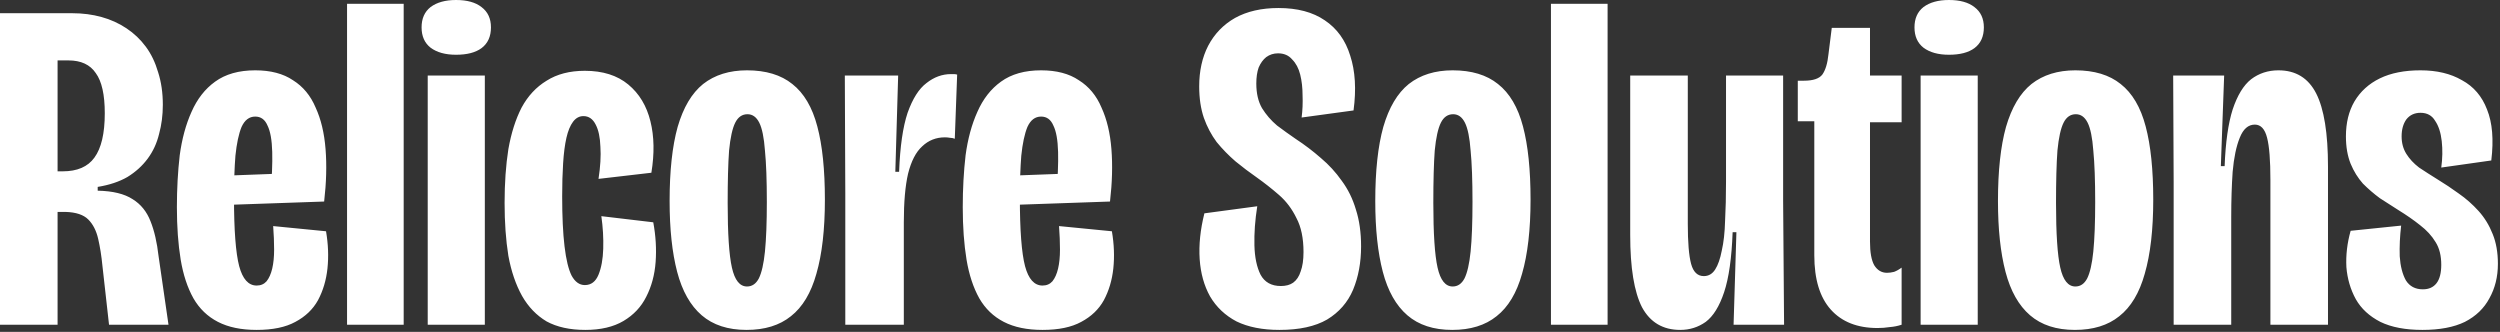 <svg width="678" height="90" viewBox="0 0 678 90" fill="none" xmlns="http://www.w3.org/2000/svg">
<rect x="0" y="0" width="678" height="90" fill="#333333" stroke="none"/>
<path d="M-5.45979e-05 88.064V3.584H19.584C22.4 3.584 25.045 3.925 27.52 4.608C29.995 5.291 32.256 6.315 34.304 7.68C36.352 9.045 38.101 10.709 39.552 12.672C41.003 14.635 42.112 16.939 42.88 19.584C43.733 22.229 44.16 25.173 44.16 28.416C44.16 31.232 43.819 33.877 43.136 36.352C42.539 38.827 41.515 41.045 40.064 43.008C38.613 44.971 36.779 46.635 34.56 48C32.341 49.28 29.653 50.176 26.496 50.688V51.712C30.592 51.797 33.749 52.565 35.968 54.016C38.187 55.381 39.808 57.387 40.832 60.032C41.856 62.592 42.581 65.749 43.008 69.504L45.696 88.064H29.568L27.776 72.064C27.52 69.419 27.136 66.987 26.624 64.768C26.112 62.549 25.216 60.8 23.936 59.52C22.656 58.24 20.608 57.557 17.792 57.472H15.616V88.064H-5.45979e-05ZM15.616 46.464H17.024C20.949 46.464 23.808 45.227 25.6 42.752C27.477 40.192 28.416 36.181 28.416 30.72C28.416 25.685 27.605 22.059 25.984 19.84C24.448 17.536 21.973 16.384 18.56 16.384H15.616V46.464ZM69.605 89.472C65.424 89.472 61.925 88.747 59.109 87.296C56.293 85.845 54.074 83.712 52.453 80.896C50.832 77.995 49.68 74.496 48.997 70.4C48.314 66.219 47.973 61.483 47.973 56.192C47.973 51.243 48.229 46.549 48.741 42.112C49.338 37.675 50.405 33.749 51.941 30.336C53.477 26.837 55.61 24.107 58.341 22.144C61.157 20.096 64.784 19.072 69.221 19.072C73.402 19.072 76.816 19.968 79.461 21.76C82.192 23.467 84.24 25.941 85.605 29.184C87.056 32.341 87.952 36.096 88.293 40.448C88.634 44.8 88.506 49.536 87.909 54.656L58.341 55.68V47.744L75.493 47.104L73.317 53.248C73.744 48.384 73.914 44.373 73.829 41.216C73.744 37.973 73.317 35.584 72.549 34.048C71.866 32.427 70.757 31.616 69.221 31.616C67.6 31.616 66.362 32.555 65.509 34.432C64.741 36.309 64.186 38.912 63.845 42.24C63.589 45.483 63.461 49.28 63.461 53.632C63.461 62.421 63.93 68.608 64.869 72.192C65.808 75.691 67.386 77.44 69.605 77.44C70.714 77.44 71.61 77.056 72.293 76.288C72.976 75.435 73.488 74.283 73.829 72.832C74.17 71.381 74.341 69.675 74.341 67.712C74.341 65.749 74.256 63.616 74.085 61.312L88.421 62.72C89.018 66.219 89.146 69.589 88.805 72.832C88.464 75.989 87.61 78.848 86.245 81.408C84.88 83.883 82.832 85.845 80.101 87.296C77.456 88.747 73.957 89.472 69.605 89.472ZM94.119 88.064V1.024H109.479V88.064H94.119ZM115.997 88.064V20.48H131.485V88.064H115.997ZM123.677 14.848C120.776 14.848 118.472 14.208 116.765 12.928C115.144 11.648 114.333 9.813 114.333 7.424C114.333 5.035 115.144 3.2 116.765 1.92C118.472 0.64 120.776 -3.8147e-05 123.677 -3.8147e-05C126.664 -3.8147e-05 128.968 0.64 130.589 1.92C132.296 3.2 133.149 5.035 133.149 7.424C133.149 9.899 132.296 11.776 130.589 13.056C128.968 14.251 126.664 14.848 123.677 14.848ZM158.733 89.472C154.552 89.472 151.053 88.704 148.237 87.168C145.506 85.547 143.288 83.243 141.581 80.256C139.874 77.184 138.637 73.557 137.869 69.376C137.186 65.109 136.845 60.331 136.845 55.04C136.845 49.664 137.186 44.8 137.869 40.448C138.637 36.096 139.832 32.341 141.453 29.184C143.16 26.027 145.421 23.595 148.237 21.888C151.053 20.096 154.509 19.2 158.605 19.2C163.469 19.2 167.394 20.437 170.381 22.912C173.368 25.387 175.373 28.715 176.397 32.896C177.421 36.992 177.506 41.643 176.653 46.848L162.317 48.512C162.829 45.184 163 42.283 162.829 39.808C162.744 37.248 162.317 35.243 161.549 33.792C160.781 32.256 159.672 31.488 158.221 31.488C157.112 31.488 156.173 32 155.405 33.024C154.637 34.048 154.04 35.499 153.613 37.376C153.186 39.253 152.888 41.557 152.717 44.288C152.546 46.933 152.461 49.92 152.461 53.248C152.461 58.709 152.674 63.232 153.101 66.816C153.528 70.4 154.168 73.045 155.021 74.752C155.96 76.459 157.154 77.312 158.605 77.312C160.312 77.312 161.549 76.373 162.317 74.496C163.085 72.619 163.512 70.272 163.597 67.456C163.682 64.555 163.512 61.611 163.085 58.624L177.165 60.288C177.848 63.957 178.061 67.541 177.805 71.04C177.549 74.539 176.696 77.696 175.245 80.512C173.88 83.243 171.832 85.419 169.101 87.04C166.37 88.661 162.914 89.472 158.733 89.472ZM202.462 89.472C197.427 89.472 193.374 88.149 190.302 85.504C187.23 82.859 185.011 78.933 183.646 73.728C182.281 68.523 181.598 62.123 181.598 54.528C181.598 46.336 182.323 39.637 183.774 34.432C185.31 29.141 187.614 25.259 190.686 22.784C193.843 20.309 197.811 19.072 202.59 19.072C207.71 19.072 211.806 20.309 214.878 22.784C218.035 25.259 220.297 29.099 221.662 34.304C223.027 39.424 223.71 46.037 223.71 54.144C223.71 62.251 222.942 68.949 221.406 74.24C219.955 79.445 217.651 83.285 214.494 85.76C211.422 88.235 207.411 89.472 202.462 89.472ZM202.59 77.696C203.955 77.696 205.022 76.971 205.79 75.52C206.558 73.984 207.113 71.552 207.454 68.224C207.795 64.811 207.966 60.331 207.966 54.784C207.966 48.896 207.795 44.245 207.454 40.832C207.198 37.333 206.686 34.816 205.918 33.28C205.15 31.744 204.083 30.976 202.718 30.976C201.267 30.976 200.158 31.744 199.39 33.28C198.622 34.816 198.067 37.333 197.726 40.832C197.47 44.331 197.342 49.067 197.342 55.04C197.342 63.317 197.726 69.163 198.494 72.576C199.262 75.989 200.627 77.696 202.59 77.696ZM229.244 88.064V52.48L229.116 20.48H243.58L242.812 46.592H243.836C244.092 39.765 244.86 34.432 246.14 30.592C247.505 26.752 249.212 24.064 251.26 22.528C253.308 20.907 255.527 20.096 257.916 20.096C258.257 20.096 258.513 20.096 258.684 20.096C258.94 20.096 259.239 20.139 259.58 20.224L258.94 37.632C258.513 37.461 258.087 37.376 257.66 37.376C257.233 37.291 256.764 37.248 256.252 37.248C253.863 37.248 251.815 38.059 250.108 39.68C248.401 41.216 247.121 43.691 246.268 47.104C245.5 50.432 245.116 54.827 245.116 60.288V88.064H229.244ZM282.73 89.472C278.549 89.472 275.05 88.747 272.234 87.296C269.418 85.845 267.199 83.712 265.578 80.896C263.957 77.995 262.805 74.496 262.122 70.4C261.439 66.219 261.098 61.483 261.098 56.192C261.098 51.243 261.354 46.549 261.866 42.112C262.463 37.675 263.53 33.749 265.066 30.336C266.602 26.837 268.735 24.107 271.466 22.144C274.282 20.096 277.909 19.072 282.346 19.072C286.527 19.072 289.941 19.968 292.586 21.76C295.317 23.467 297.365 25.941 298.73 29.184C300.181 32.341 301.077 36.096 301.418 40.448C301.759 44.8 301.631 49.536 301.034 54.656L271.466 55.68V47.744L288.618 47.104L286.442 53.248C286.869 48.384 287.039 44.373 286.954 41.216C286.869 37.973 286.442 35.584 285.674 34.048C284.991 32.427 283.882 31.616 282.346 31.616C280.725 31.616 279.487 32.555 278.634 34.432C277.866 36.309 277.311 38.912 276.97 42.24C276.714 45.483 276.586 49.28 276.586 53.632C276.586 62.421 277.055 68.608 277.994 72.192C278.933 75.691 280.511 77.44 282.73 77.44C283.839 77.44 284.735 77.056 285.418 76.288C286.101 75.435 286.613 74.283 286.954 72.832C287.295 71.381 287.466 69.675 287.466 67.712C287.466 65.749 287.381 63.616 287.21 61.312L301.546 62.72C302.143 66.219 302.271 69.589 301.93 72.832C301.589 75.989 300.735 78.848 299.37 81.408C298.005 83.883 295.957 85.845 293.226 87.296C290.581 88.747 287.082 89.472 282.73 89.472ZM346.983 89.472C342.375 89.472 338.492 88.704 335.335 87.168C332.263 85.547 329.874 83.285 328.167 80.384C326.546 77.483 325.607 74.112 325.351 70.272C325.095 66.432 325.522 62.293 326.631 57.856L340.967 55.936C340.37 59.691 340.114 63.232 340.199 66.56C340.284 69.803 340.839 72.448 341.863 74.496C342.972 76.544 344.807 77.568 347.367 77.568C348.732 77.568 349.842 77.269 350.695 76.672C351.634 75.989 352.316 74.965 352.743 73.6C353.255 72.235 353.511 70.485 353.511 68.352C353.511 64.597 352.871 61.525 351.591 59.136C350.396 56.661 348.818 54.571 346.855 52.864C344.892 51.157 342.887 49.579 340.839 48.128C338.876 46.763 336.956 45.312 335.079 43.776C333.202 42.155 331.495 40.405 329.959 38.528C328.508 36.565 327.356 34.389 326.503 32C325.65 29.525 325.223 26.667 325.223 23.424C325.223 19.243 326.034 15.573 327.655 12.416C329.362 9.173 331.794 6.656 334.951 4.864C338.194 3.072 342.119 2.176 346.727 2.176C351.847 2.176 356.028 3.285 359.271 5.504C362.599 7.723 364.903 10.923 366.183 15.104C367.548 19.285 367.847 24.235 367.079 29.952L352.999 31.872C353.255 29.909 353.34 27.904 353.255 25.856C353.255 23.808 353.042 21.931 352.615 20.224C352.188 18.517 351.463 17.152 350.439 16.128C349.5 15.019 348.22 14.464 346.599 14.464C345.404 14.464 344.338 14.805 343.399 15.488C342.546 16.171 341.863 17.109 341.351 18.304C340.924 19.499 340.711 20.949 340.711 22.656C340.711 25.301 341.223 27.52 342.247 29.312C343.356 31.104 344.722 32.683 346.343 34.048C348.05 35.328 349.714 36.523 351.335 37.632C353.81 39.253 356.114 41.003 358.247 42.88C360.38 44.672 362.258 46.72 363.879 49.024C365.586 51.328 366.866 53.931 367.719 56.832C368.658 59.733 369.127 63.061 369.127 66.816C369.127 71.168 368.402 75.093 366.951 78.592C365.5 82.005 363.154 84.693 359.911 86.656C356.668 88.533 352.359 89.472 346.983 89.472ZM393.837 89.472C388.802 89.472 384.749 88.149 381.677 85.504C378.605 82.859 376.386 78.933 375.021 73.728C373.656 68.523 372.973 62.123 372.973 54.528C372.973 46.336 373.698 39.637 375.149 34.432C376.685 29.141 378.989 25.259 382.061 22.784C385.218 20.309 389.186 19.072 393.965 19.072C399.085 19.072 403.181 20.309 406.253 22.784C409.41 25.259 411.672 29.099 413.037 34.304C414.402 39.424 415.085 46.037 415.085 54.144C415.085 62.251 414.317 68.949 412.781 74.24C411.33 79.445 409.026 83.285 405.869 85.76C402.797 88.235 398.786 89.472 393.837 89.472ZM393.965 77.696C395.33 77.696 396.397 76.971 397.165 75.52C397.933 73.984 398.488 71.552 398.829 68.224C399.17 64.811 399.341 60.331 399.341 54.784C399.341 48.896 399.17 44.245 398.829 40.832C398.573 37.333 398.061 34.816 397.293 33.28C396.525 31.744 395.458 30.976 394.093 30.976C392.642 30.976 391.533 31.744 390.765 33.28C389.997 34.816 389.442 37.333 389.101 40.832C388.845 44.331 388.717 49.067 388.717 55.04C388.717 63.317 389.101 69.163 389.869 72.576C390.637 75.989 392.002 77.696 393.965 77.696ZM420.619 88.064V1.024H435.979V88.064H420.619ZM455.681 89.472C450.988 89.472 447.532 87.424 445.313 83.328C443.18 79.147 442.113 72.619 442.113 63.744V20.48H457.729V60.672C457.729 65.707 458.028 69.333 458.625 71.552C459.222 73.771 460.374 74.88 462.081 74.88C463.361 74.88 464.385 74.283 465.153 73.088C465.921 71.893 466.518 70.187 466.945 67.968C467.457 65.749 467.756 63.061 467.841 59.904C468.012 56.747 468.097 53.205 468.097 49.28V20.48H483.585V54.528L483.841 88.064H470.145L470.913 62.976H469.889C469.633 69.973 468.865 75.392 467.585 79.232C466.305 83.072 464.641 85.76 462.593 87.296C460.545 88.747 458.241 89.472 455.681 89.472ZM509.191 88.96C503.73 88.96 499.506 87.296 496.519 83.968C493.532 80.64 492.039 75.733 492.039 69.248V32.896H487.559V21.888H489.223C491.698 21.888 493.362 21.333 494.215 20.224C495.068 19.029 495.623 17.195 495.879 14.72L496.775 7.552H507.143V20.48H515.719V33.152H507.143V65.536C507.143 68.437 507.527 70.571 508.295 71.936C509.148 73.301 510.3 73.984 511.751 73.984C512.348 73.984 512.988 73.899 513.671 73.728C514.354 73.472 515.036 73.088 515.719 72.576V88.064C514.695 88.405 513.628 88.619 512.519 88.704C511.41 88.875 510.3 88.96 509.191 88.96ZM520.872 88.064V20.48H536.36V88.064H520.872ZM528.552 14.848C525.651 14.848 523.347 14.208 521.64 12.928C520.019 11.648 519.208 9.813 519.208 7.424C519.208 5.035 520.019 3.2 521.64 1.92C523.347 0.64 525.651 -3.8147e-05 528.552 -3.8147e-05C531.539 -3.8147e-05 533.843 0.64 535.464 1.92C537.171 3.2 538.024 5.035 538.024 7.424C538.024 9.899 537.171 11.776 535.464 13.056C533.843 14.251 531.539 14.848 528.552 14.848ZM562.712 89.472C557.677 89.472 553.624 88.149 550.552 85.504C547.48 82.859 545.261 78.933 543.896 73.728C542.531 68.523 541.848 62.123 541.848 54.528C541.848 46.336 542.573 39.637 544.024 34.432C545.56 29.141 547.864 25.259 550.936 22.784C554.093 20.309 558.061 19.072 562.84 19.072C567.96 19.072 572.056 20.309 575.128 22.784C578.285 25.259 580.547 29.099 581.912 34.304C583.277 39.424 583.96 46.037 583.96 54.144C583.96 62.251 583.192 68.949 581.656 74.24C580.205 79.445 577.901 83.285 574.744 85.76C571.672 88.235 567.661 89.472 562.712 89.472ZM562.84 77.696C564.205 77.696 565.272 76.971 566.04 75.52C566.808 73.984 567.363 71.552 567.704 68.224C568.045 64.811 568.216 60.331 568.216 54.784C568.216 48.896 568.045 44.245 567.704 40.832C567.448 37.333 566.936 34.816 566.168 33.28C565.4 31.744 564.333 30.976 562.968 30.976C561.517 30.976 560.408 31.744 559.64 33.28C558.872 34.816 558.317 37.333 557.976 40.832C557.72 44.331 557.592 49.067 557.592 55.04C557.592 63.317 557.976 69.163 558.744 72.576C559.512 75.989 560.877 77.696 562.84 77.696ZM589.494 88.064V49.408L589.366 20.48H603.19L602.294 45.056H603.318C603.574 38.571 604.299 33.451 605.494 29.696C606.774 25.856 608.438 23.125 610.486 21.504C612.619 19.883 615.094 19.072 617.91 19.072C622.603 19.072 626.017 21.163 628.15 25.344C630.283 29.525 631.35 36.139 631.35 45.184V88.064H615.734V48.768C615.734 43.477 615.435 39.68 614.838 37.376C614.241 34.987 613.131 33.792 611.51 33.792C609.718 33.792 608.353 34.987 607.414 37.376C606.475 39.68 605.835 42.752 605.494 46.592C605.238 50.347 605.11 54.4 605.11 58.752V88.064H589.494ZM656.95 89.472C652.342 89.472 648.545 88.747 645.558 87.296C642.571 85.76 640.353 83.712 638.902 81.152C637.451 78.507 636.598 75.605 636.342 72.448C636.171 69.205 636.555 65.92 637.494 62.592L651.19 61.184C650.849 64.085 650.721 66.859 650.806 69.504C650.977 72.149 651.531 74.325 652.47 76.032C653.494 77.653 655.03 78.464 657.078 78.464C658.699 78.464 659.937 77.909 660.79 76.8C661.643 75.691 662.07 74.027 662.07 71.808C662.07 69.333 661.558 67.285 660.534 65.664C659.51 63.957 658.102 62.421 656.31 61.056C654.603 59.691 652.641 58.325 650.422 56.96C648.801 55.936 647.137 54.869 645.43 53.76C643.809 52.565 642.273 51.243 640.822 49.792C639.457 48.256 638.347 46.464 637.494 44.416C636.641 42.283 636.214 39.808 636.214 36.992C636.214 33.323 636.982 30.165 638.518 27.52C640.139 24.789 642.443 22.699 645.43 21.248C648.417 19.797 652.086 19.072 656.438 19.072C660.875 19.072 664.63 19.968 667.702 21.76C670.859 23.467 673.121 26.112 674.486 29.696C675.937 33.28 676.321 37.888 675.638 43.52L662.07 45.44C662.411 42.965 662.454 40.576 662.198 38.272C661.942 35.968 661.345 34.133 660.406 32.768C659.553 31.317 658.23 30.592 656.438 30.592C654.817 30.592 653.537 31.189 652.598 32.384C651.745 33.579 651.318 35.115 651.318 36.992C651.318 38.784 651.745 40.363 652.598 41.728C653.451 43.093 654.603 44.331 656.054 45.44C657.59 46.464 659.254 47.531 661.046 48.64C663.009 49.835 664.929 51.115 666.806 52.48C668.769 53.845 670.561 55.424 672.182 57.216C673.803 59.008 675.083 61.099 676.022 63.488C676.961 65.792 677.43 68.48 677.43 71.552C677.43 75.051 676.662 78.165 675.126 80.896C673.675 83.627 671.457 85.76 668.47 87.296C665.483 88.747 661.643 89.472 656.95 89.472Z" fill="white"/>
</svg>
